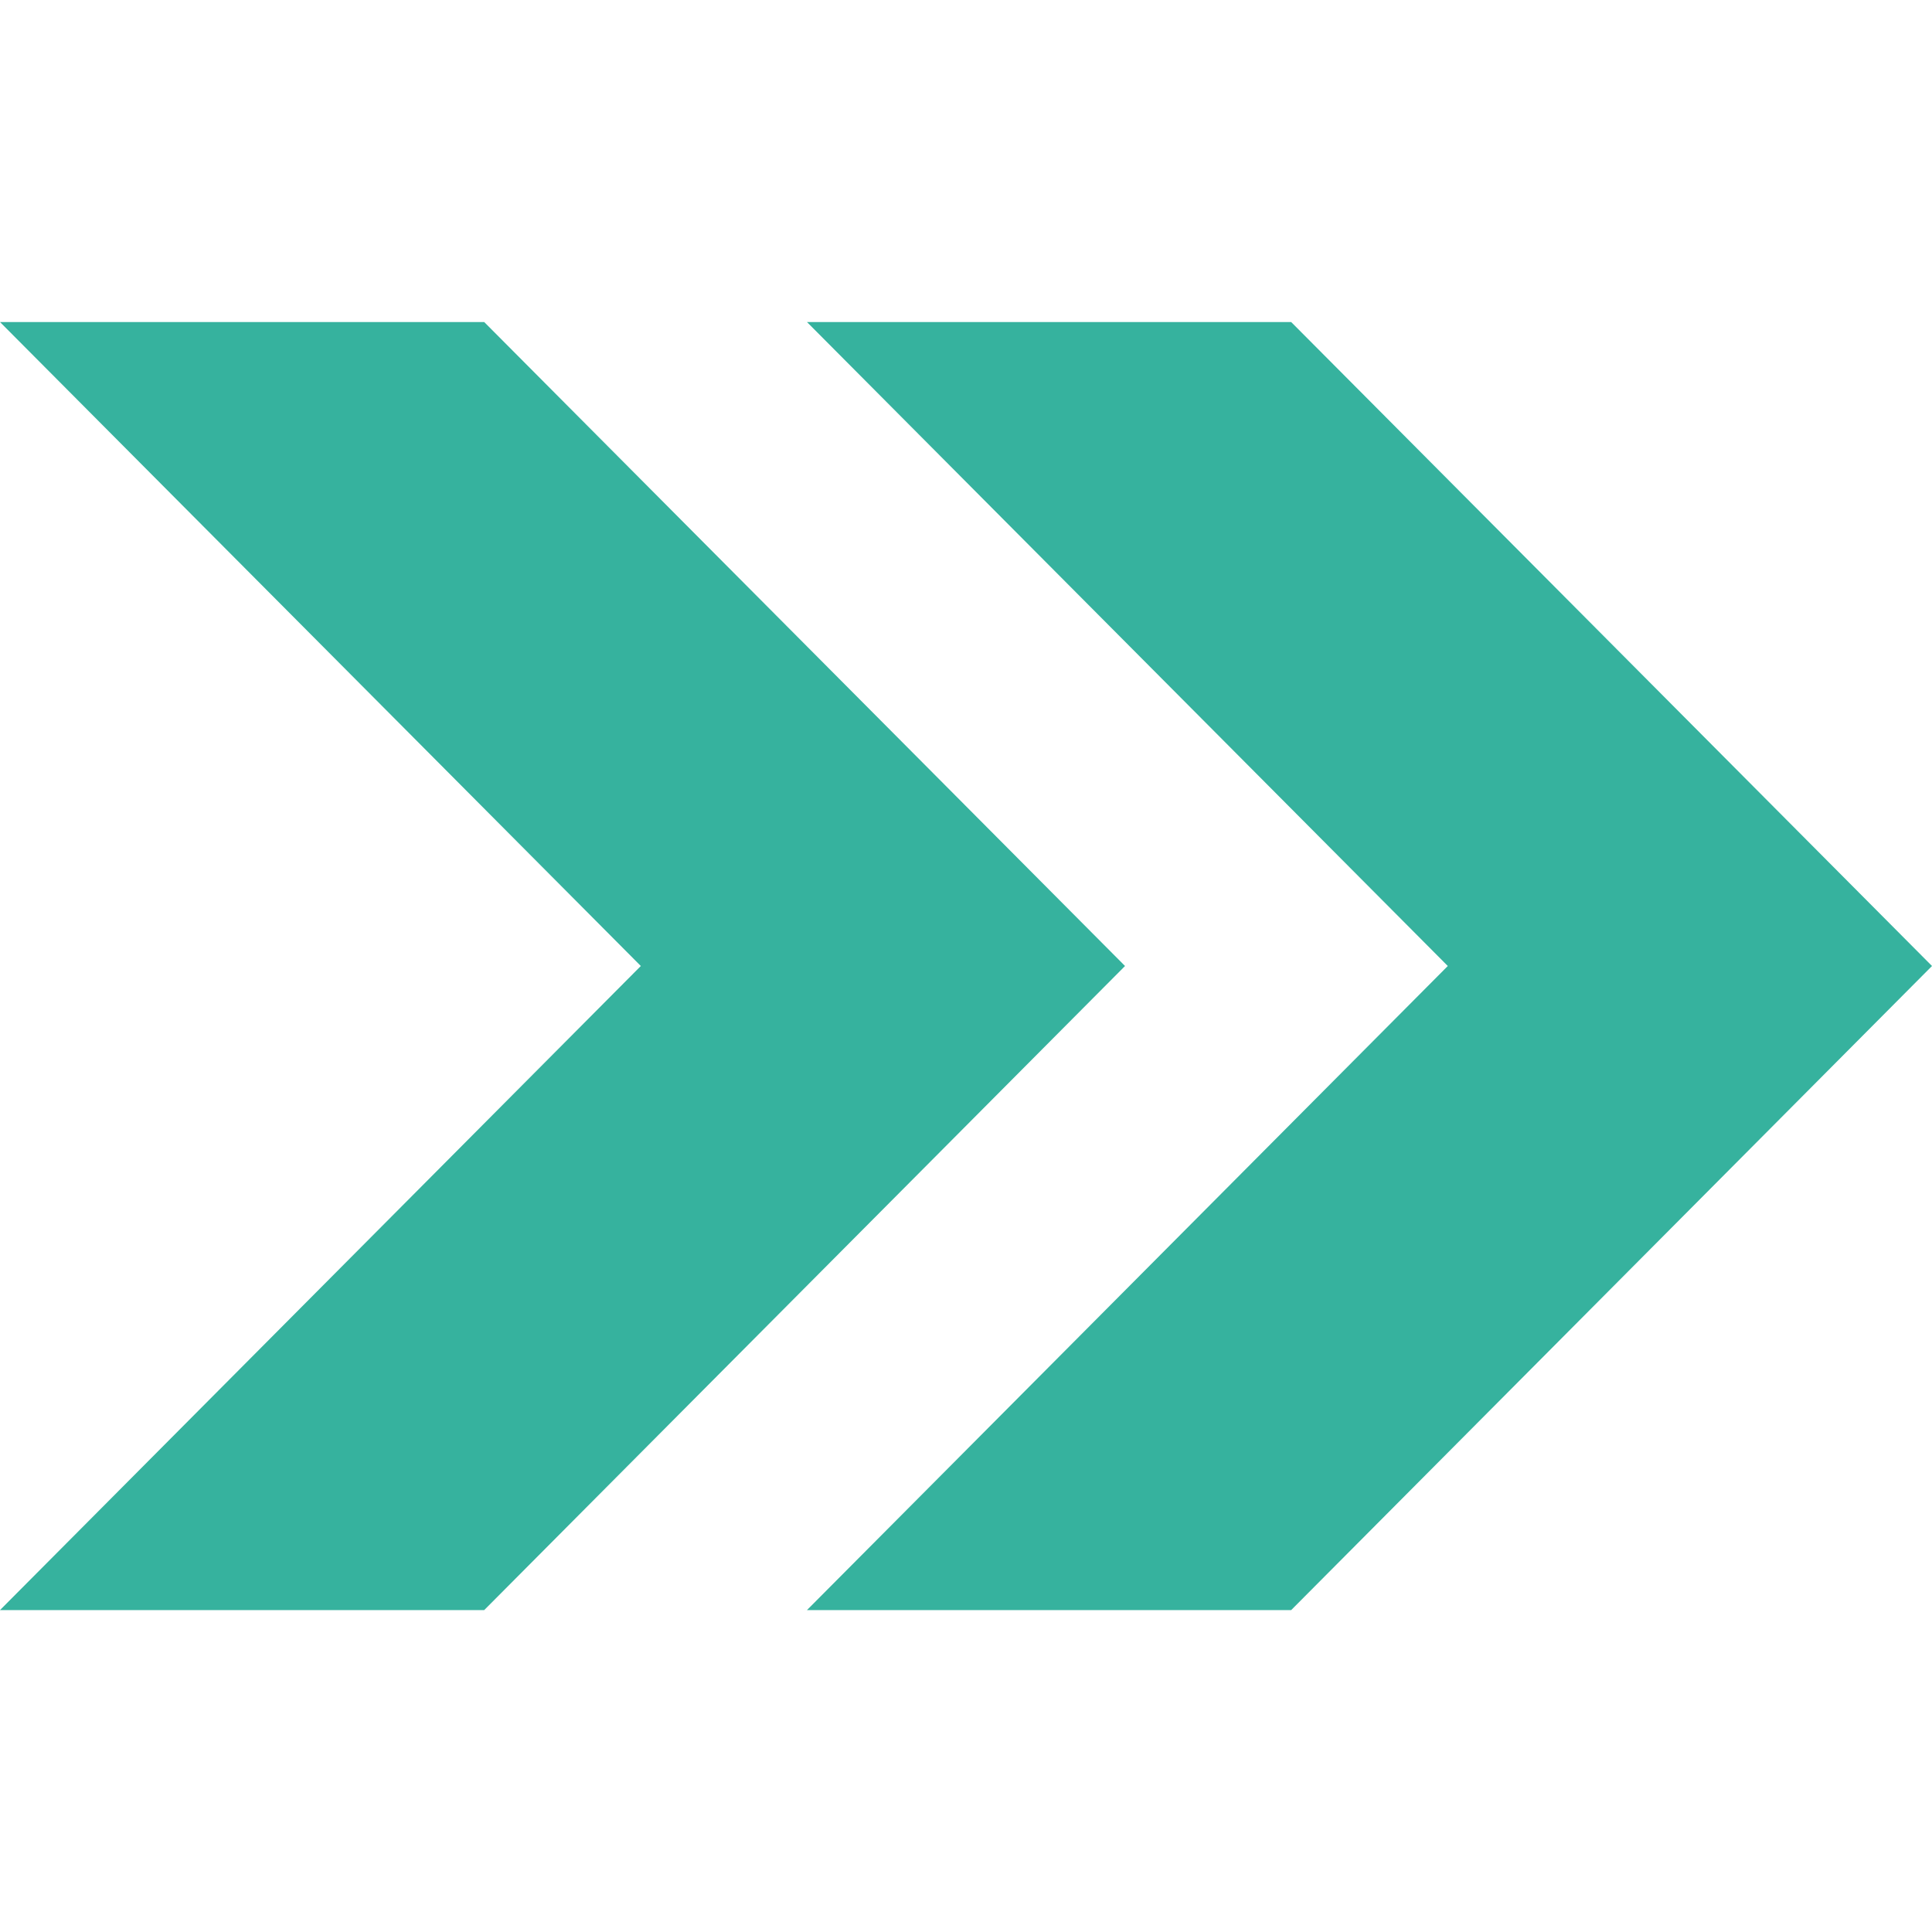 <svg xmlns="http://www.w3.org/2000/svg" xmlns:xlink="http://www.w3.org/1999/xlink" fill="none" version="1.1" width="16" height="16" viewBox="0 0 16 16"><defs><clipPath id="master_svg0_5847_42978"><rect x="0" y="0" width="16" height="16" rx="0"/></clipPath></defs><g clip-path="url(#master_svg0_5847_42978)"><g><path d="M6.683,2.667L10.693,2.667L16,8L10.693,13.334L6.683,13.334L11.99,8L6.683,2.667ZM0,13.334L4.01,13.334L9.317,8L4.01,2.667L0,2.667L5.307,8L0,13.334Z" fill="#36B29E" fill-opacity="1"/></g></g></svg>